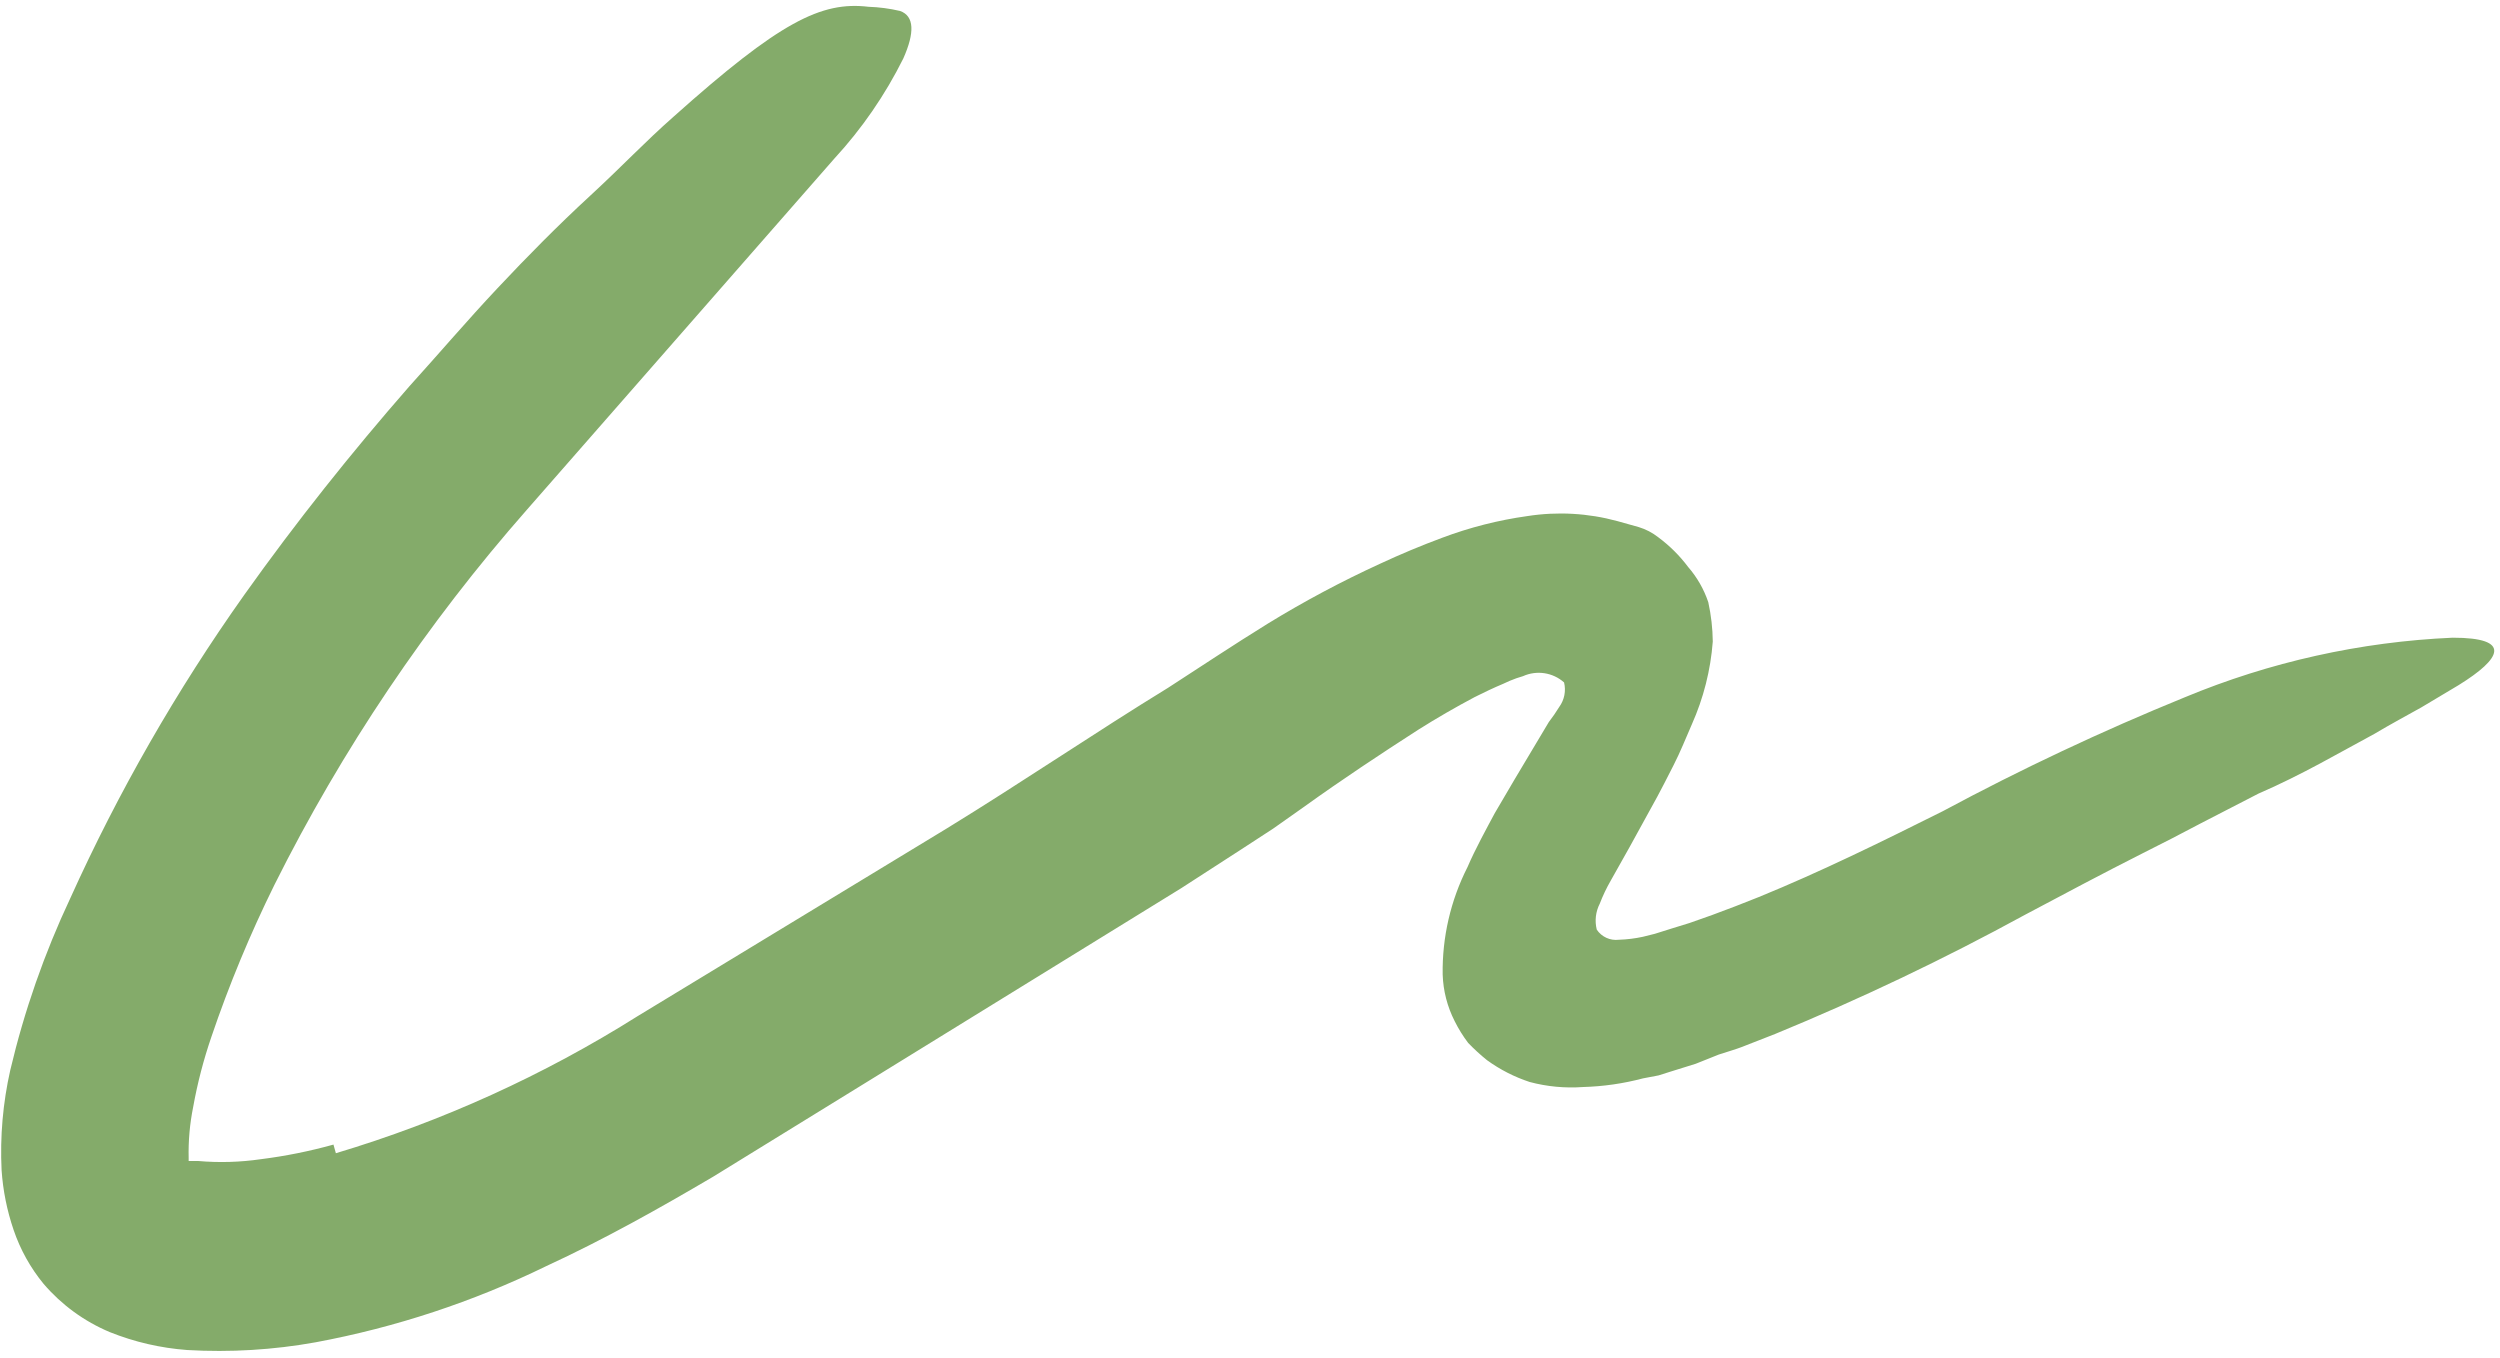 <svg xmlns="http://www.w3.org/2000/svg" width="127" height="69" viewBox="0 0 127 69" fill="none"><path d="M17.062 58.584C22.468 56.965 27.627 54.621 32.397 51.617L48.114 42.074C51.891 39.757 55.728 37.152 59.338 34.94C60.861 33.956 62.658 32.759 64.424 31.668C66.255 30.546 68.152 29.534 70.105 28.639C71.137 28.158 72.189 27.718 73.257 27.321C74.658 26.794 76.114 26.423 77.597 26.216C79.122 25.979 80.679 26.067 82.166 26.473L83.248 26.776C83.607 26.885 83.942 27.06 84.237 27.291C84.816 27.72 85.329 28.23 85.76 28.806C86.215 29.33 86.561 29.937 86.781 30.593C86.925 31.25 87.002 31.92 87.009 32.592C86.898 34.046 86.538 35.47 85.943 36.803C85.639 37.5 85.349 38.227 85.014 38.878L84.542 39.802L84.192 40.468L82.776 43.044L81.831 44.725C81.613 45.104 81.424 45.499 81.268 45.906C81.059 46.313 81.005 46.781 81.115 47.224C81.362 47.596 81.799 47.795 82.243 47.739C82.652 47.726 83.06 47.675 83.461 47.588L84.07 47.436L84.938 47.163L85.821 46.891L86.979 46.482C87.771 46.194 88.502 45.906 89.339 45.573C92.492 44.286 95.598 42.756 98.69 41.211C102.681 39.067 106.783 37.136 110.98 35.425C115.304 33.627 119.913 32.601 124.595 32.395C127.641 32.395 127.077 33.456 124.899 34.804L122.996 35.94C122.265 36.349 121.473 36.773 120.605 37.288C118.884 38.212 116.934 39.363 114.726 40.317L111.787 41.832C110.814 42.349 109.834 42.854 108.848 43.346C106.868 44.346 104.904 45.391 102.878 46.467C98.76 48.717 94.519 50.74 90.177 52.525L88.471 53.192C88.243 53.283 87.694 53.449 87.314 53.571L86.141 54.04L84.877 54.434L84.253 54.631L83.461 54.782C82.466 55.046 81.444 55.193 80.415 55.221C79.503 55.287 78.587 55.2 77.704 54.964C76.93 54.709 76.201 54.336 75.541 53.858C75.203 53.586 74.883 53.292 74.582 52.98C74.32 52.633 74.09 52.263 73.897 51.874C73.523 51.14 73.315 50.334 73.288 49.511C73.258 47.614 73.691 45.737 74.552 44.043C74.948 43.119 75.526 42.074 75.938 41.302L76.943 39.59L78.679 36.682C78.87 36.434 79.048 36.176 79.212 35.909C79.471 35.55 79.56 35.097 79.455 34.668C78.885 34.16 78.067 34.035 77.369 34.349L77.034 34.455C76.801 34.538 76.572 34.634 76.349 34.743C75.877 34.94 75.405 35.167 74.917 35.41C73.937 35.929 72.977 36.485 72.039 37.076C70.135 38.303 68.186 39.59 66.206 41.014L64.683 42.089L63.054 43.15L60.008 45.119L44.139 54.903L36.22 59.781C33.494 61.386 30.692 62.961 27.737 64.325C24.032 66.132 20.097 67.431 16.041 68.187C13.887 68.576 11.694 68.708 9.508 68.581C8.159 68.481 6.834 68.175 5.579 67.672C4.28 67.127 3.127 66.286 2.213 65.218C1.544 64.403 1.028 63.474 0.69 62.477C0.356 61.497 0.151 60.479 0.081 59.447C-0.002 57.739 0.146 56.027 0.523 54.358C1.233 51.353 2.254 48.43 3.569 45.634C6.011 40.23 8.969 35.071 12.402 30.229C15.052 26.503 17.868 22.974 20.793 19.627C22.316 17.945 23.747 16.264 25.27 14.644C26.793 13.023 28.316 11.478 29.991 9.933C31.667 8.388 32.747 7.222 34.21 5.934C39.616 1.103 41.717 0.057 44.124 0.345C44.663 0.363 45.198 0.434 45.723 0.557C46.454 0.815 46.469 1.663 45.89 2.966C44.966 4.824 43.782 6.543 42.373 8.07L26.763 25.898C21.683 31.675 17.374 38.079 13.94 44.952C12.706 47.45 11.638 50.025 10.742 52.662C10.342 53.828 10.031 55.023 9.813 56.236C9.64 57.093 9.563 57.967 9.584 58.841V58.978H10.056C11.122 59.072 12.195 59.041 13.254 58.887C14.499 58.73 15.731 58.482 16.94 58.145L17.062 58.584Z" fill="#84AB6A"></path></svg>